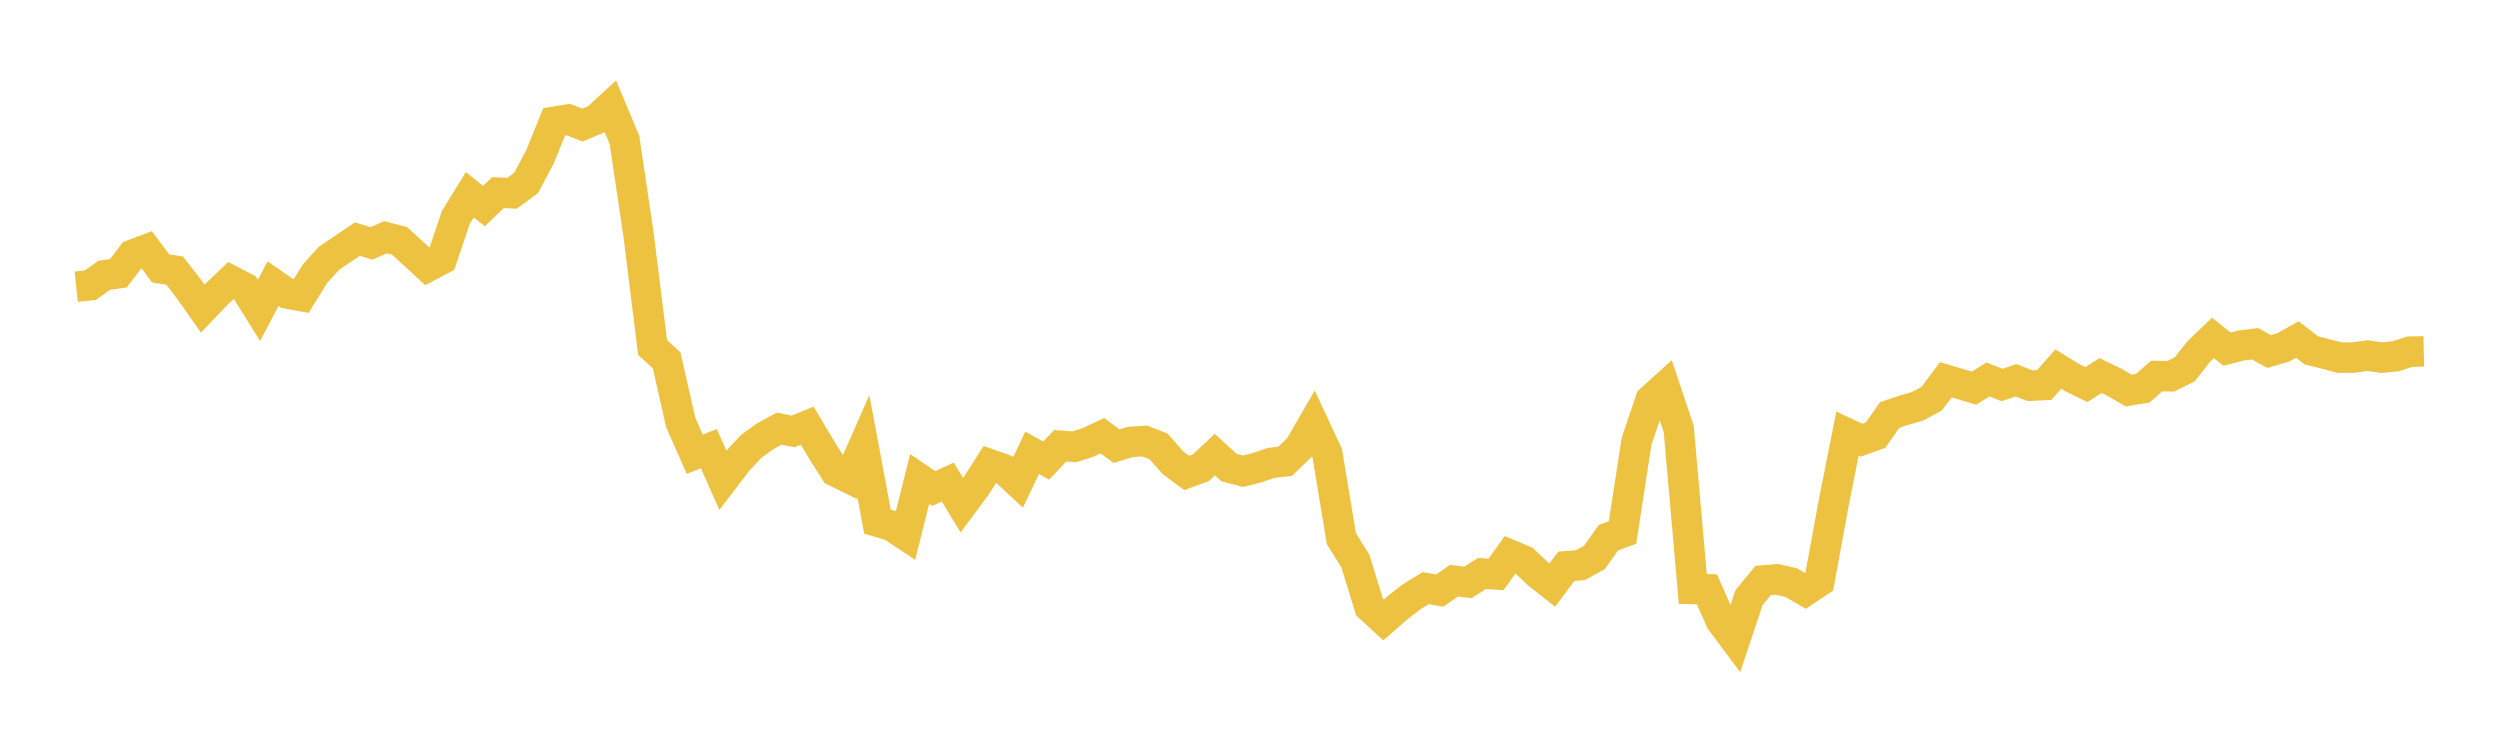 <svg width="164" height="48" xmlns="http://www.w3.org/2000/svg" xmlns:xlink="http://www.w3.org/1999/xlink"><path fill="none" stroke="rgb(237,194,64)" stroke-width="2" d="M5,18.803L5.922,18.71L6.844,18.056L7.766,17.927L8.689,16.713L9.611,16.366L10.533,17.605L11.455,17.75L12.377,18.936L13.299,20.248L14.222,19.282L15.144,18.402L16.066,18.884L16.988,20.364L17.91,18.61L18.832,19.251L19.754,19.421L20.677,17.936L21.599,16.927L22.521,16.307L23.443,15.685L24.365,15.969L25.287,15.561L26.21,15.803L27.132,16.641L28.054,17.495L28.976,17.009L29.898,14.267L30.82,12.777L31.743,13.515L32.665,12.638L33.587,12.676L34.509,12.007L35.431,10.27L36.353,7.989L37.275,7.84L38.198,8.207L39.12,7.824L40.042,6.978L40.964,9.179L41.886,15.376L42.808,22.792L43.731,23.642L44.653,27.709L45.575,29.801L46.497,29.429L47.419,31.502L48.341,30.292L49.263,29.296L50.186,28.623L51.108,28.119L52.03,28.303L52.952,27.925L53.874,29.472L54.796,30.925L55.719,31.377L56.641,29.281L57.563,34.223L58.485,34.496L59.407,35.11L60.329,31.42L61.251,32.047L62.174,31.627L63.096,33.141L64.018,31.904L64.94,30.461L65.862,30.787L66.784,31.644L67.707,29.705L68.629,30.214L69.551,29.24L70.473,29.311L71.395,29.015L72.317,28.582L73.24,29.268L74.162,28.989L75.084,28.931L76.006,29.285L76.928,30.34L77.85,31.026L78.772,30.687L79.695,29.822L80.617,30.67L81.539,30.912L82.461,30.683L83.383,30.365L84.305,30.261L85.228,29.371L86.15,27.778L87.072,29.757L87.994,35.335L88.916,36.811L89.838,39.819L90.76,40.666L91.683,39.858L92.605,39.148L93.527,38.582L94.449,38.746L95.371,38.097L96.293,38.205L97.216,37.622L98.138,37.684L99.06,36.396L99.982,36.784L100.904,37.658L101.826,38.382L102.749,37.148L103.671,37.078L104.593,36.57L105.515,35.268L106.437,34.936L107.359,28.944L108.281,26.227L109.204,25.395L110.126,28.146L111.048,38.637L111.97,38.657L112.892,40.733L113.814,41.966L114.737,39.202L115.659,38.081L116.581,38.005L117.503,38.221L118.425,38.76L119.347,38.145L120.269,33.11L121.192,28.444L122.114,28.877L123.036,28.548L123.958,27.228L124.88,26.915L125.802,26.649L126.725,26.144L127.647,24.914L128.569,25.188L129.491,25.461L130.413,24.894L131.335,25.255L132.257,24.947L133.18,25.305L134.102,25.255L135.024,24.213L135.946,24.779L136.868,25.23L137.79,24.636L138.713,25.08L139.635,25.618L140.557,25.471L141.479,24.668L142.401,24.684L143.323,24.223L144.246,23.051L145.168,22.168L146.09,22.904L147.012,22.665L147.934,22.553L148.856,23.06L149.778,22.791L150.701,22.271L151.623,22.984L152.545,23.213L153.467,23.46L154.389,23.459L155.311,23.33L156.234,23.461L157.156,23.371L158.078,23.072L159,23.052"></path></svg>